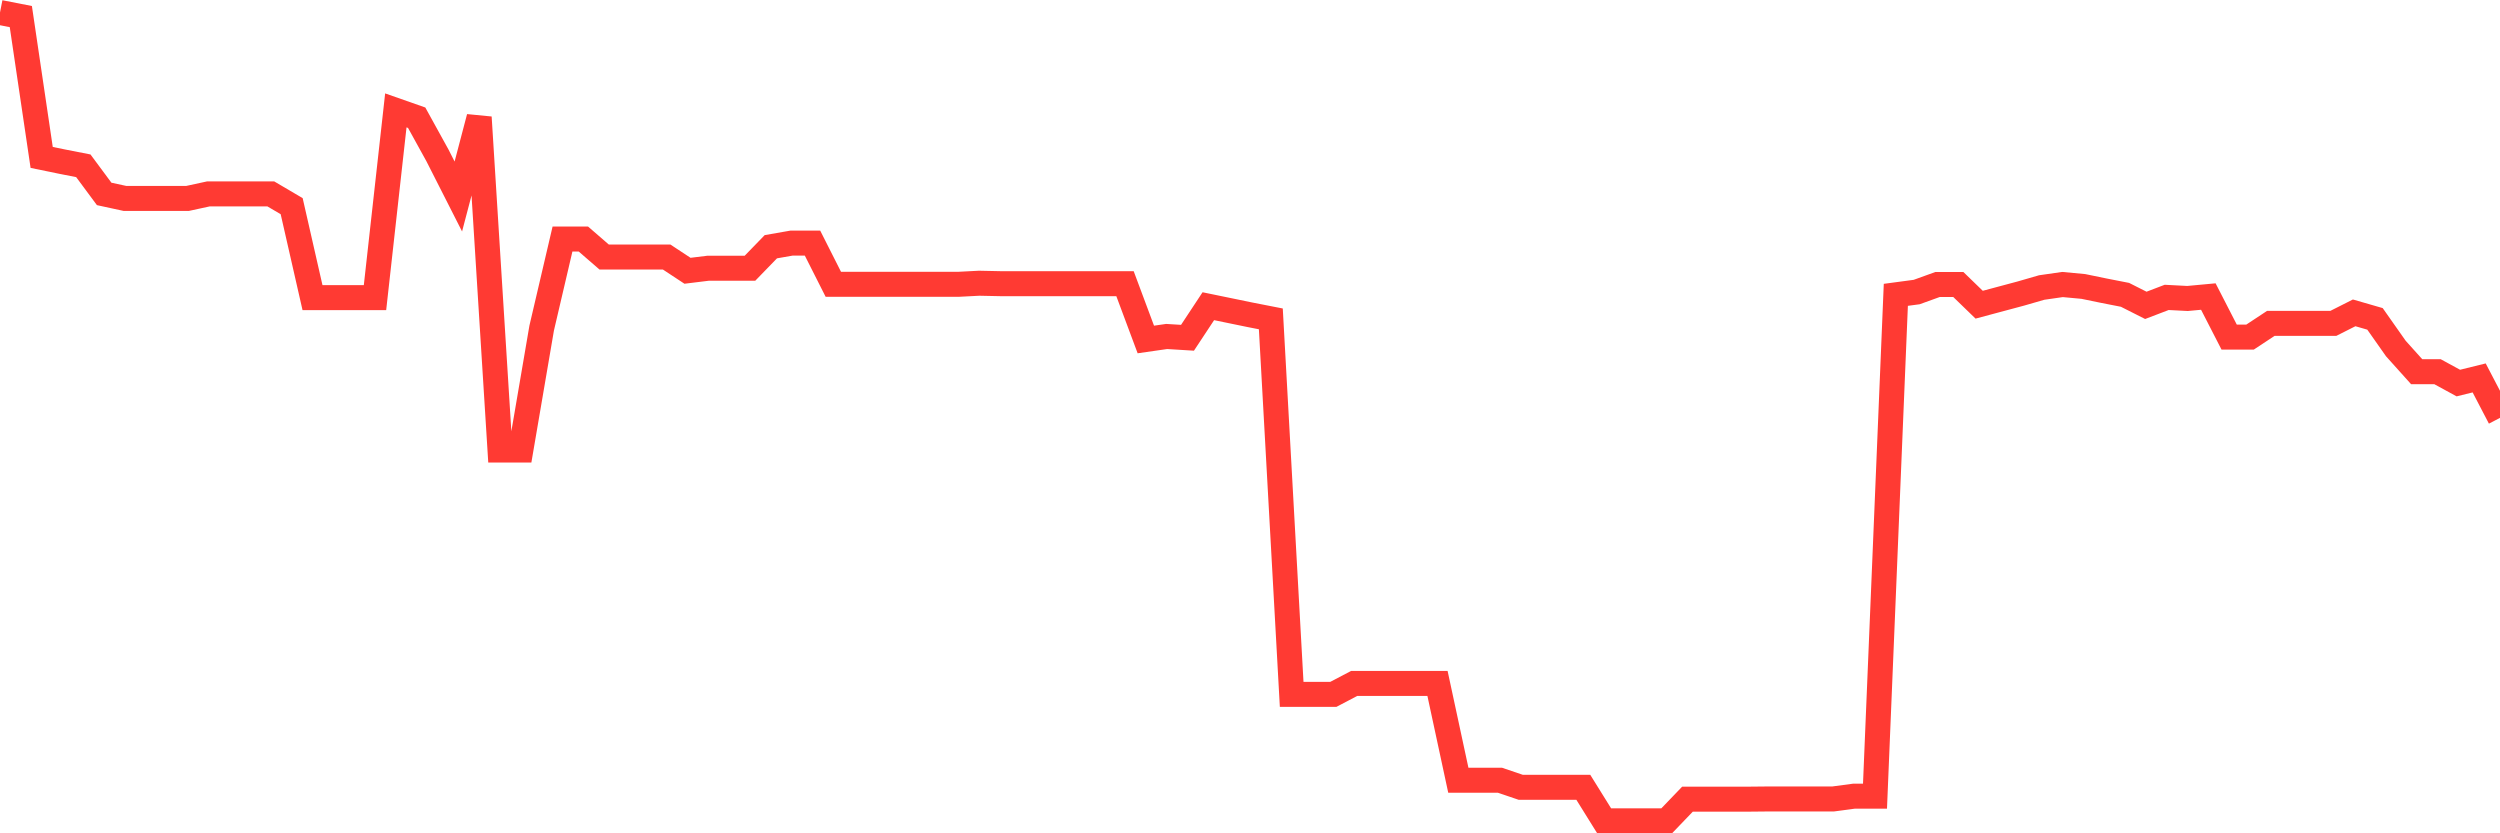 <svg
  xmlns="http://www.w3.org/2000/svg"
  xmlns:xlink="http://www.w3.org/1999/xlink"
  width="120"
  height="40"
  viewBox="0 0 120 40"
  preserveAspectRatio="none"
>
  <polyline
    points="0,0.6 1,0.796 2,7.556 3,7.762 4,7.958 5,9.308 6,9.525 7,9.525 8,9.525 9,9.525 10,9.308 11,9.308 12,9.308 13,9.308 14,9.896 15,14.286 16,14.286 17,14.286 18,14.286 19,5.299 20,5.65 21,7.463 22,9.432 23,5.629 24,21.602 25,21.602 26,15.749 27,11.472 28,11.472 29,12.338 30,12.338 31,12.338 32,12.338 33,12.997 34,12.874 35,12.874 36,12.874 37,11.843 38,11.668 39,11.668 40,13.647 41,13.647 42,13.647 43,13.647 44,13.647 45,13.647 46,13.647 47,13.595 48,13.616 49,13.616 50,13.616 51,13.616 52,13.616 53,13.616 54,13.616 55,16.295 56,16.151 57,16.213 58,14.698 59,14.904 60,15.11 61,15.306 62,33.33 63,33.33 64,33.33 65,32.805 66,32.805 67,32.805 68,32.805 69,32.805 70,37.452 71,37.452 72,37.452 73,37.792 74,37.792 75,37.792 76,37.792 77,39.4 78,39.4 79,39.4 80,39.4 81,38.359 82,38.359 83,38.359 84,38.359 85,38.349 86,38.349 87,38.349 88,38.349 89,38.215 90,38.215 91,14.152 92,14.018 93,13.657 94,13.657 95,14.626 96,14.358 97,14.09 98,13.801 99,13.657 100,13.75 101,13.956 102,14.152 103,14.657 104,14.275 105,14.327 106,14.234 107,16.182 108,16.182 109,15.522 110,15.522 111,15.522 112,15.522 113,15.017 114,15.306 115,16.728 116,17.841 117,17.841 118,18.387 119,18.14 120,20.057"
    fill="none"
    stroke="#ff3a33"
    stroke-width="1.2"
  >
  </polyline>
</svg>